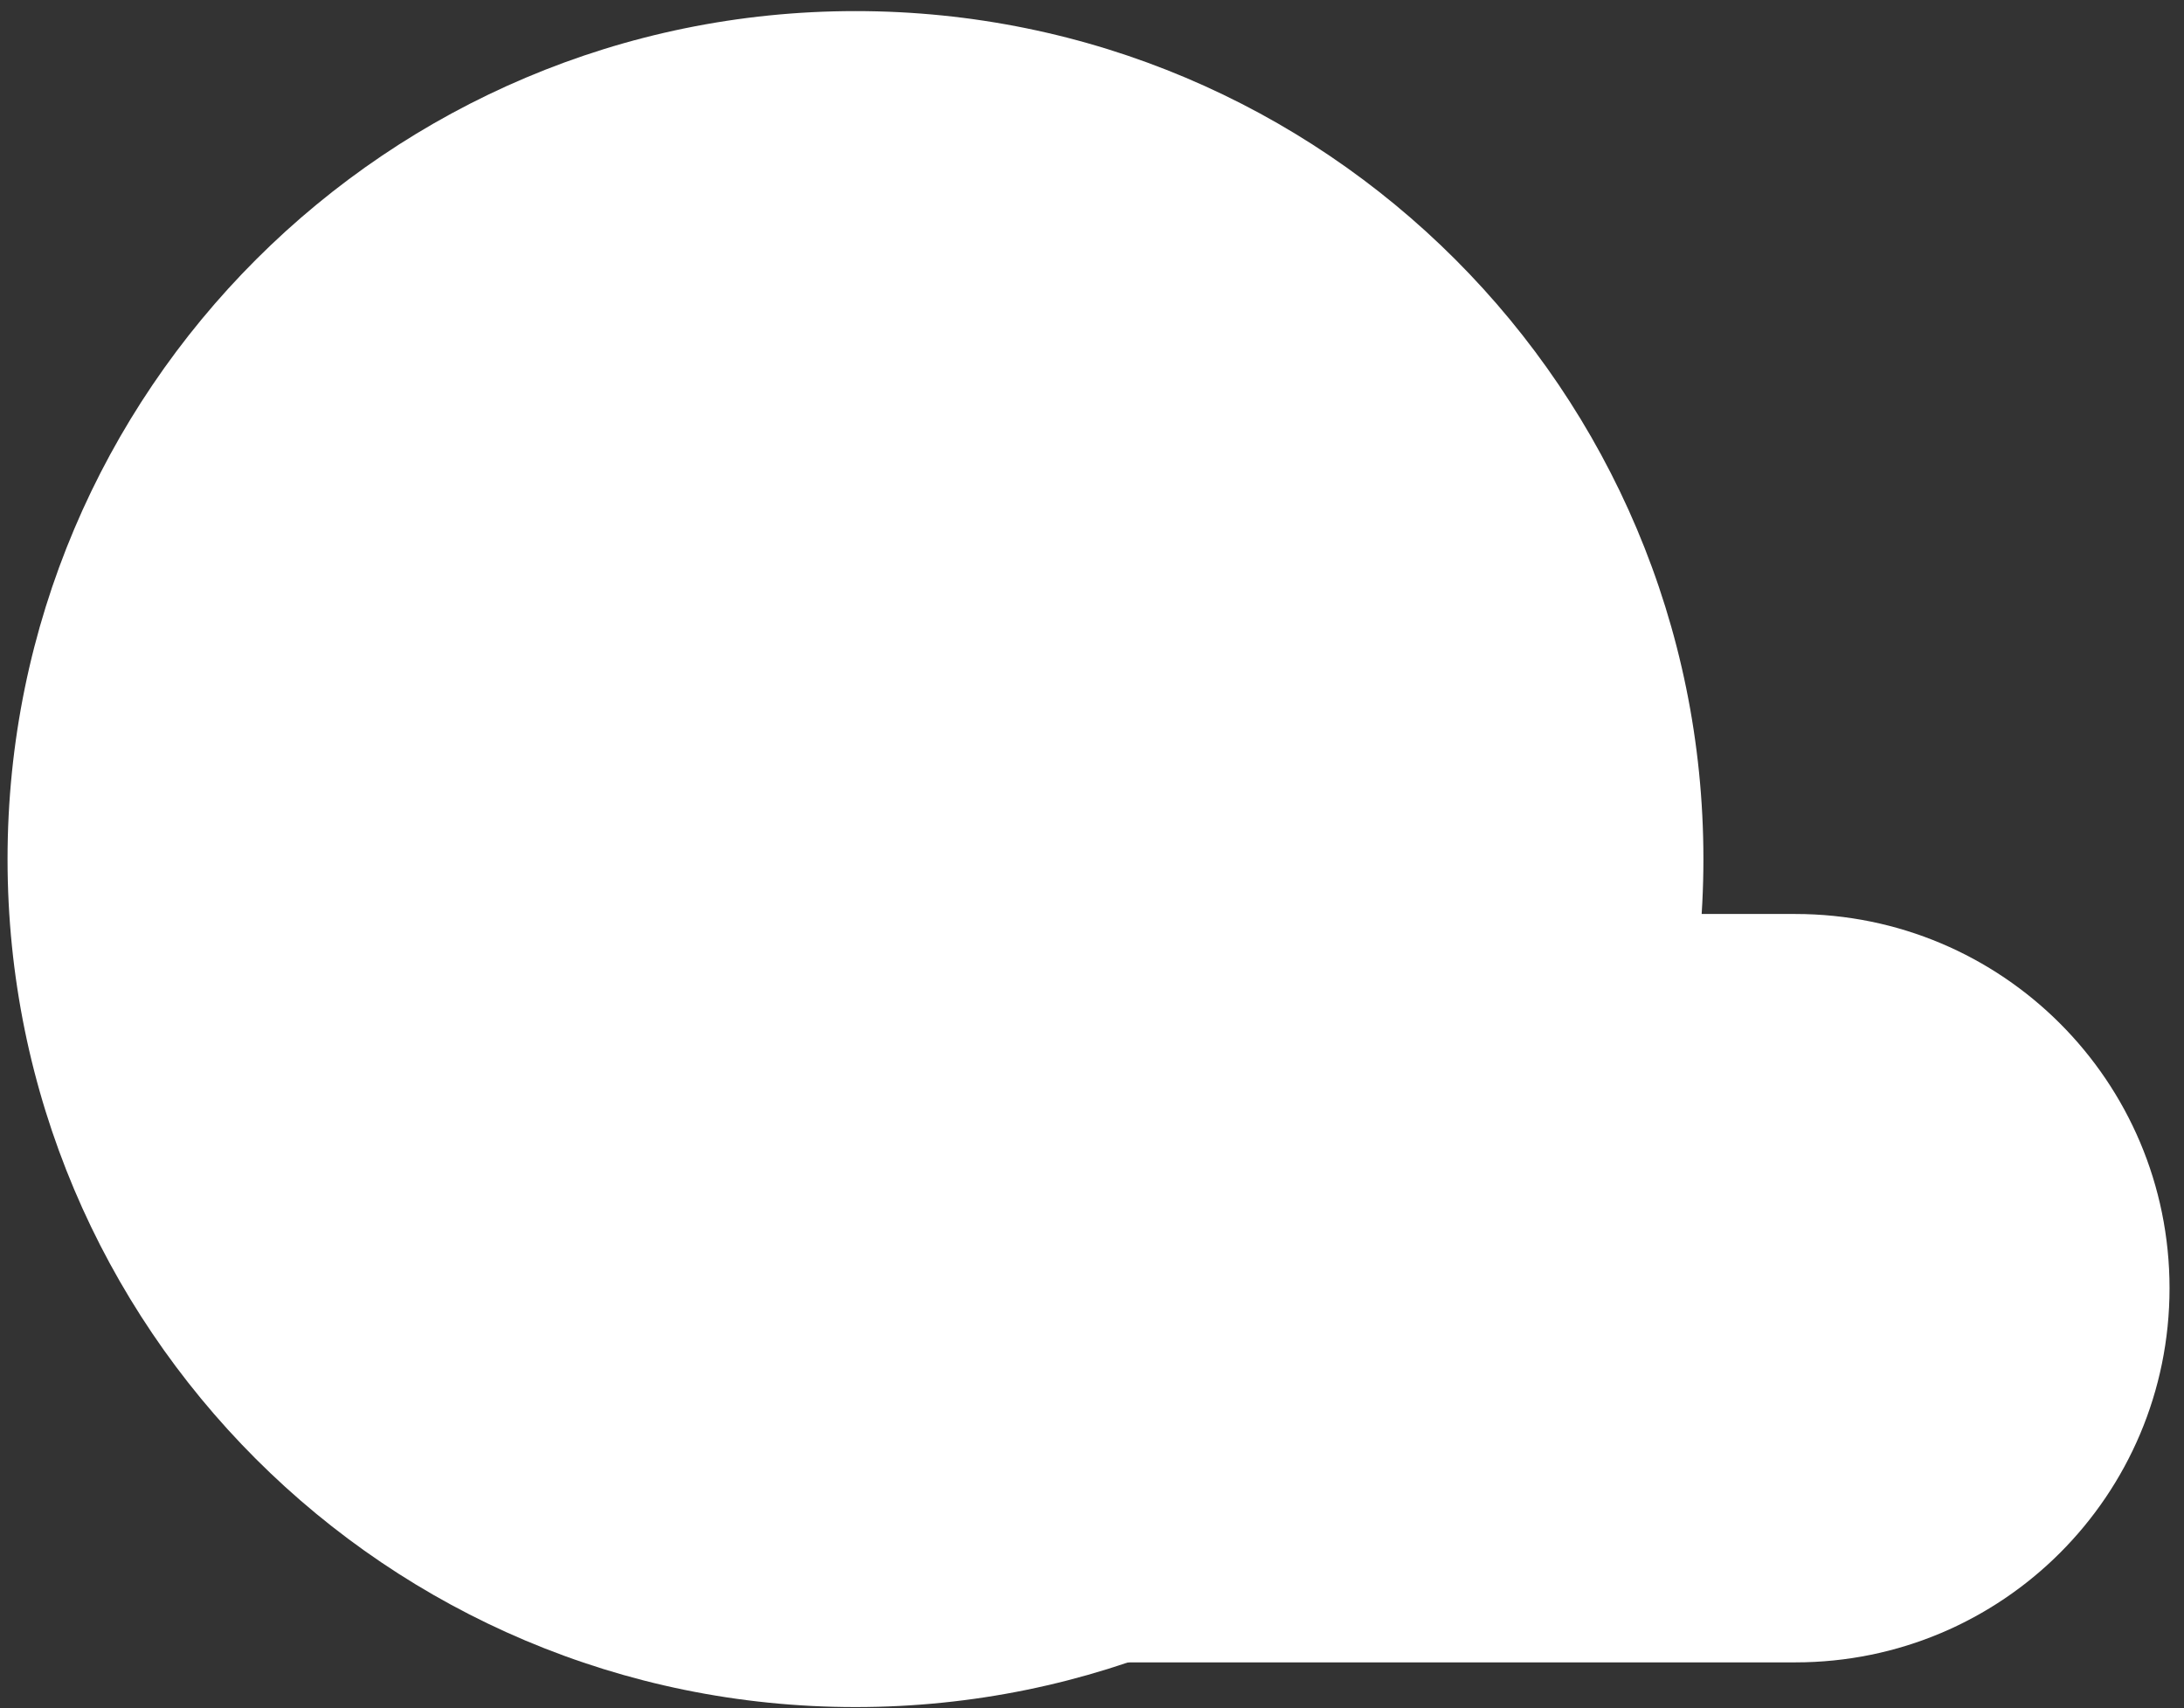<svg width="101" height="79" viewBox="0 0 101 79" fill="none" xmlns="http://www.w3.org/2000/svg">
<rect x="0" y="0" width="101" height="79" fill="#333333" stroke="none"/>
<path d="M100.331 59.569C100.331 69.136 92.594 76.872 83.027 76.872H36.196C26.629 76.872 18.893 69.136 18.893 59.569C18.893 50.002 26.629 42.265 36.196 42.265H83.027C92.594 42.265 100.331 50.002 100.331 59.569Z" fill="white"/>
<path d="M0.349 39.726C0.349 61.399 17.889 78.939 39.562 78.939C61.236 78.939 78.775 61.399 78.775 39.726C78.775 18.052 61.236 0.513 39.562 0.513C17.948 0.513 0.349 18.052 0.349 39.726Z" fill="white"/>
</svg>
